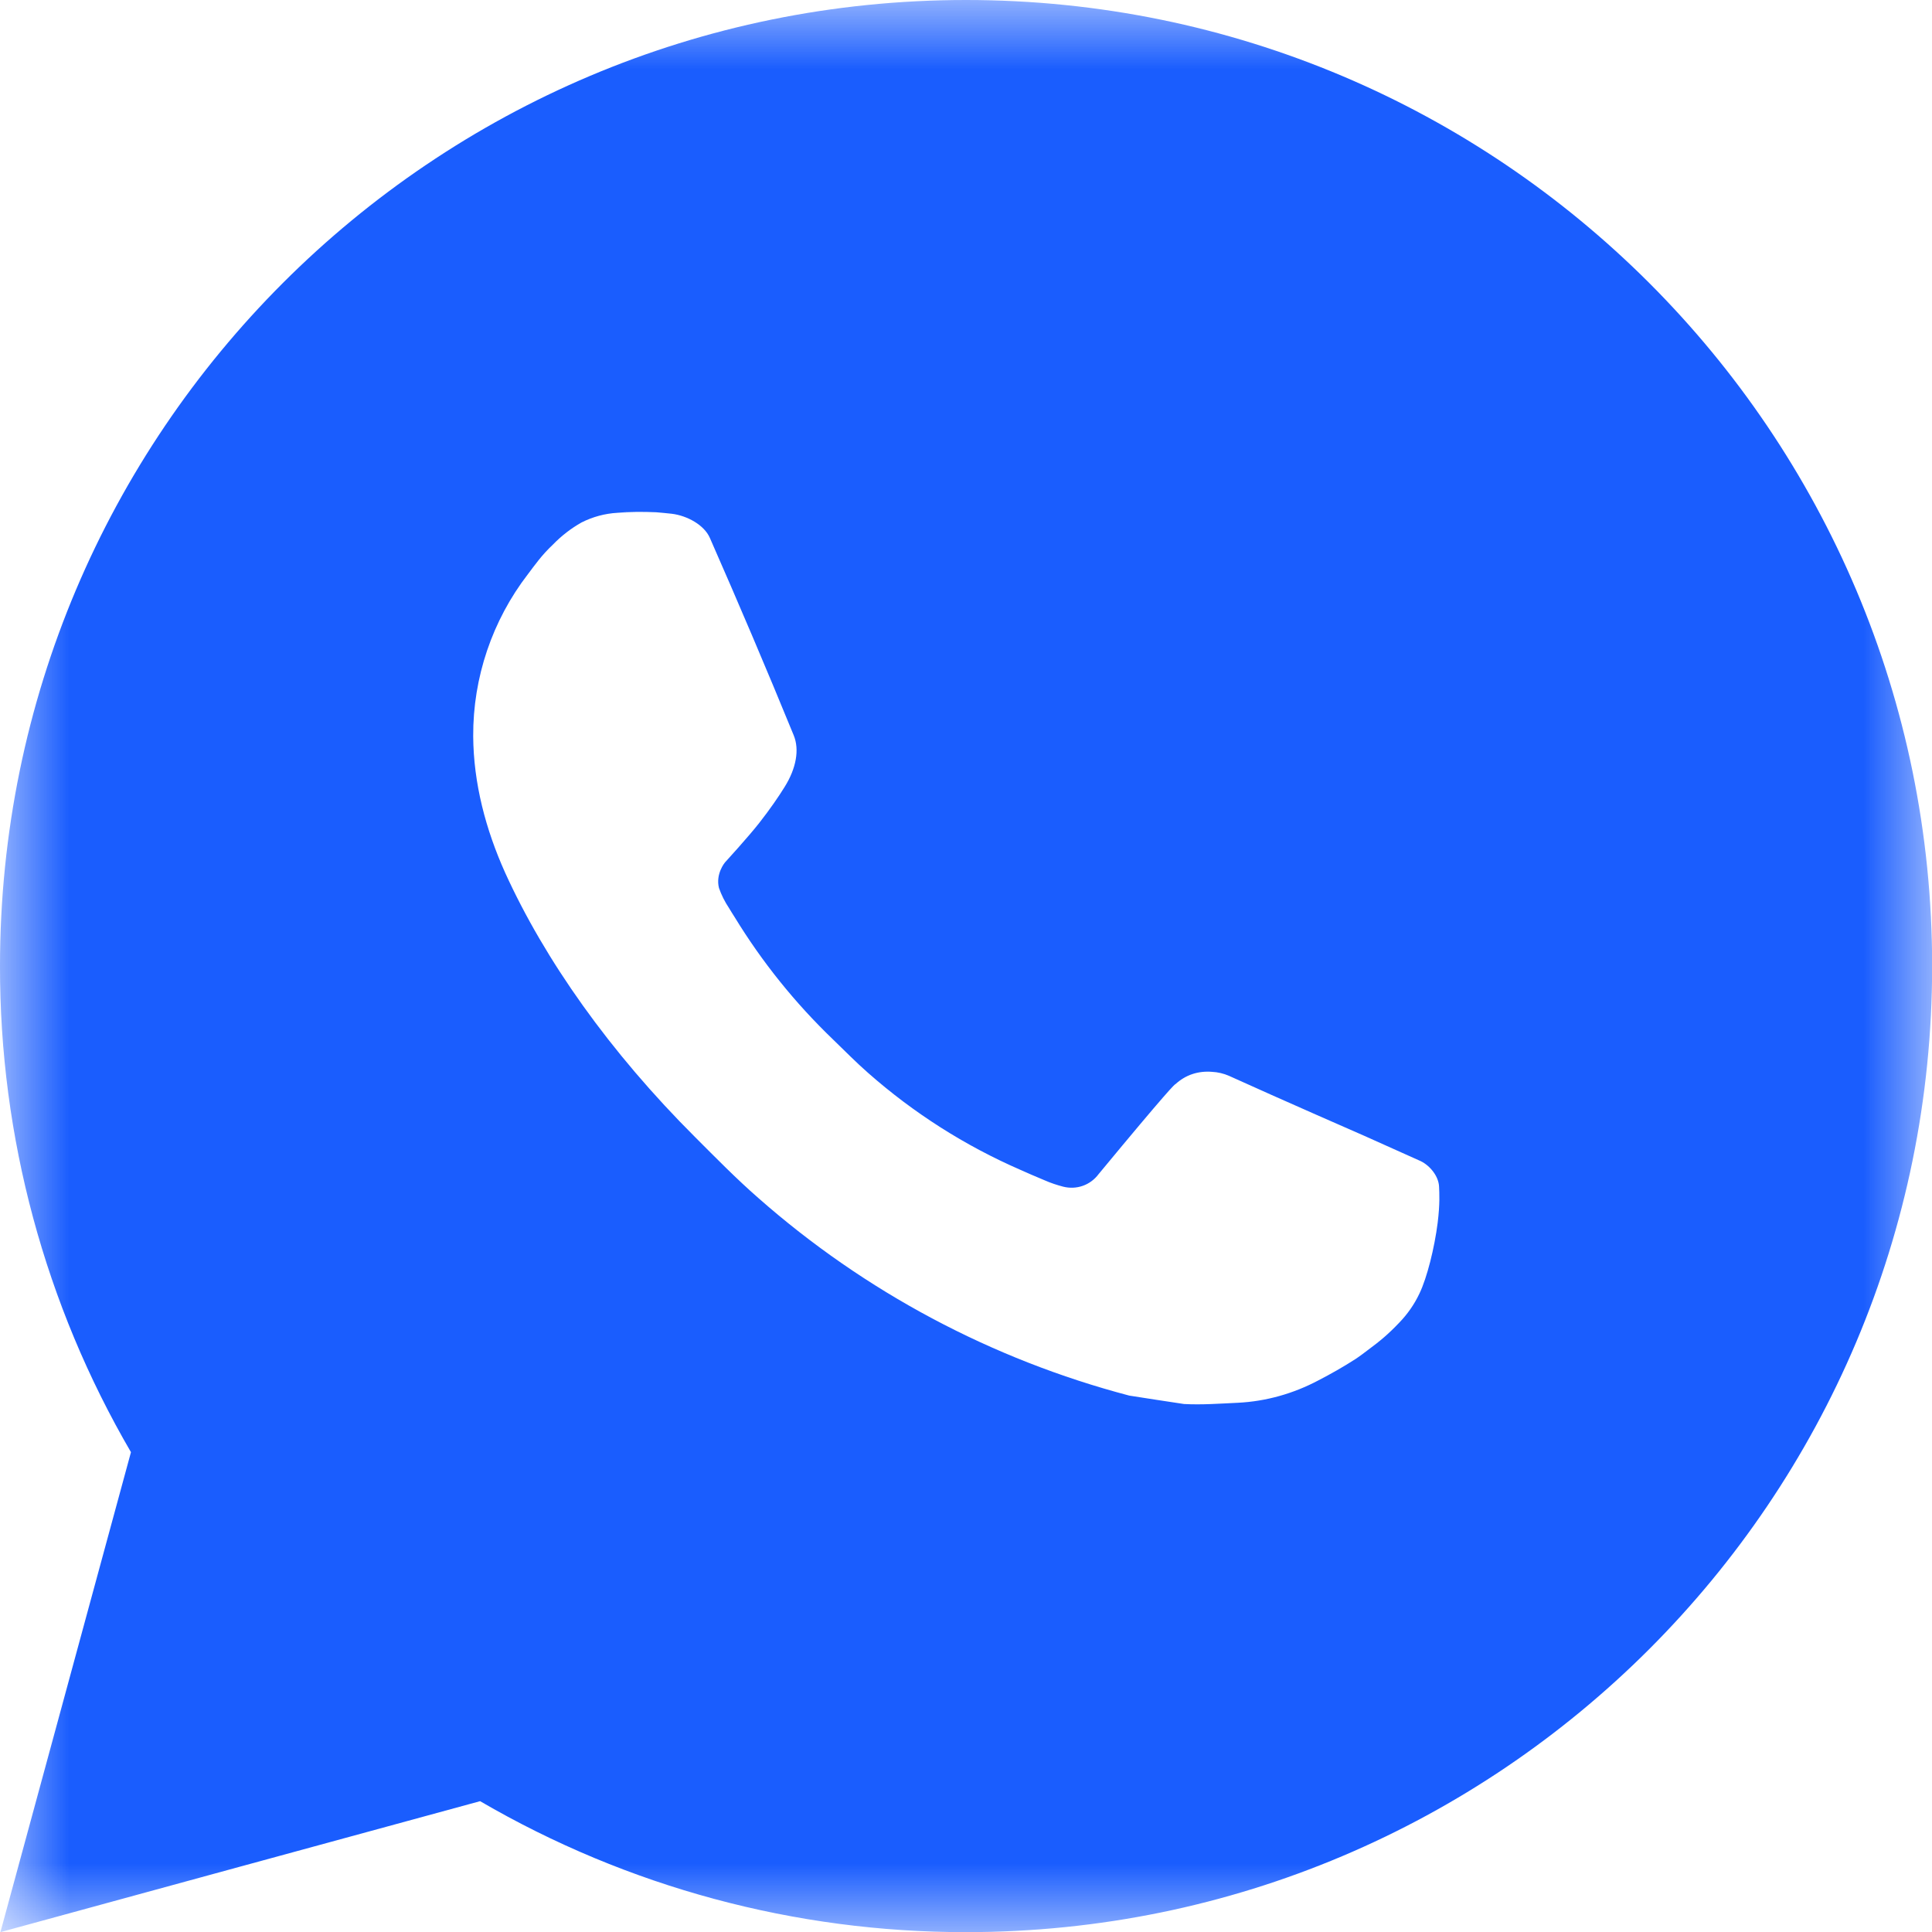 <?xml version="1.0" encoding="UTF-8"?> <svg xmlns="http://www.w3.org/2000/svg" viewBox="0 0 14.00 14.00" data-guides="{&quot;vertical&quot;:[],&quot;horizontal&quot;:[]}"><mask x="0" y="0" width="14" height="14" data-from-defs="true" maskUnits="userSpaceOnUse" maskContentUnits="userSpaceOnUse" id="tSvg14f7f791218"><path fill="white" stroke="none" fill-opacity="1" stroke-width="1" stroke-opacity="1" width="20" height="20" id="tSvg13f029ae041" title="Rectangle 4" d="M0 0C4.667 0 9.334 0 14.001 0C14.001 4.667 14.001 9.334 14.001 14.001C9.334 14.001 4.667 14.001 0 14.001C0 9.334 0 4.667 0 0Z"></path></mask><path fill="#1a5dfe" stroke="none" fill-opacity="1" stroke-width="1" stroke-opacity="1" mask="url(#tSvg14f7f791218)" id="tSvg2095c3747c" title="Path 13" d="M7 0C10.867 0 14.001 3.134 14.001 7C14.001 10.867 10.867 14.001 7 14.001C5.763 14.002 4.548 13.675 3.479 13.052C2.32 13.368 1.162 13.684 0.003 14.001C0.318 12.841 0.634 11.682 0.949 10.523C0.326 9.454 -0.002 8.238 0 7C0 3.134 3.134 0 7 0ZM4.615 3.71C4.568 3.712 4.521 3.714 4.474 3.716C4.384 3.721 4.295 3.745 4.214 3.786C4.138 3.829 4.069 3.882 4.008 3.945C3.924 4.024 3.877 4.093 3.826 4.16C3.567 4.496 3.427 4.91 3.429 5.334C3.431 5.677 3.52 6.011 3.66 6.323C3.947 6.955 4.418 7.623 5.04 8.243C5.189 8.392 5.336 8.542 5.495 8.681C6.267 9.361 7.187 9.851 8.183 10.113C8.315 10.134 8.448 10.154 8.58 10.174C8.71 10.181 8.839 10.171 8.97 10.165C9.173 10.155 9.372 10.099 9.553 10.003C9.644 9.956 9.734 9.905 9.821 9.849C9.821 9.849 9.851 9.83 9.908 9.786C10.003 9.716 10.061 9.667 10.139 9.585C10.197 9.525 10.248 9.454 10.286 9.373C10.341 9.259 10.395 9.042 10.418 8.86C10.435 8.722 10.43 8.646 10.428 8.599C10.425 8.524 10.363 8.447 10.295 8.414C10.159 8.353 10.023 8.292 9.887 8.231C9.887 8.231 9.278 7.965 8.906 7.796C8.867 7.779 8.825 7.769 8.783 7.767C8.735 7.763 8.686 7.768 8.641 7.783C8.595 7.798 8.553 7.824 8.518 7.856C8.514 7.855 8.468 7.895 7.961 8.508C7.932 8.547 7.892 8.577 7.846 8.593C7.801 8.609 7.751 8.611 7.704 8.599C7.658 8.587 7.613 8.572 7.57 8.553C7.483 8.517 7.453 8.503 7.394 8.477C6.992 8.302 6.62 8.065 6.291 7.775C6.203 7.698 6.121 7.614 6.037 7.533C5.762 7.269 5.522 6.971 5.323 6.645C5.309 6.623 5.295 6.601 5.282 6.579C5.252 6.534 5.228 6.486 5.21 6.435C5.184 6.332 5.253 6.25 5.253 6.25C5.253 6.25 5.423 6.064 5.502 5.963C5.579 5.865 5.644 5.77 5.686 5.702C5.769 5.569 5.795 5.432 5.751 5.327C5.555 4.848 5.352 4.371 5.144 3.898C5.103 3.804 4.98 3.737 4.869 3.723C4.831 3.719 4.793 3.715 4.755 3.712C4.661 3.708 4.567 3.708 4.473 3.715C4.52 3.713 4.567 3.712 4.615 3.71Z"></path><defs></defs></svg> 